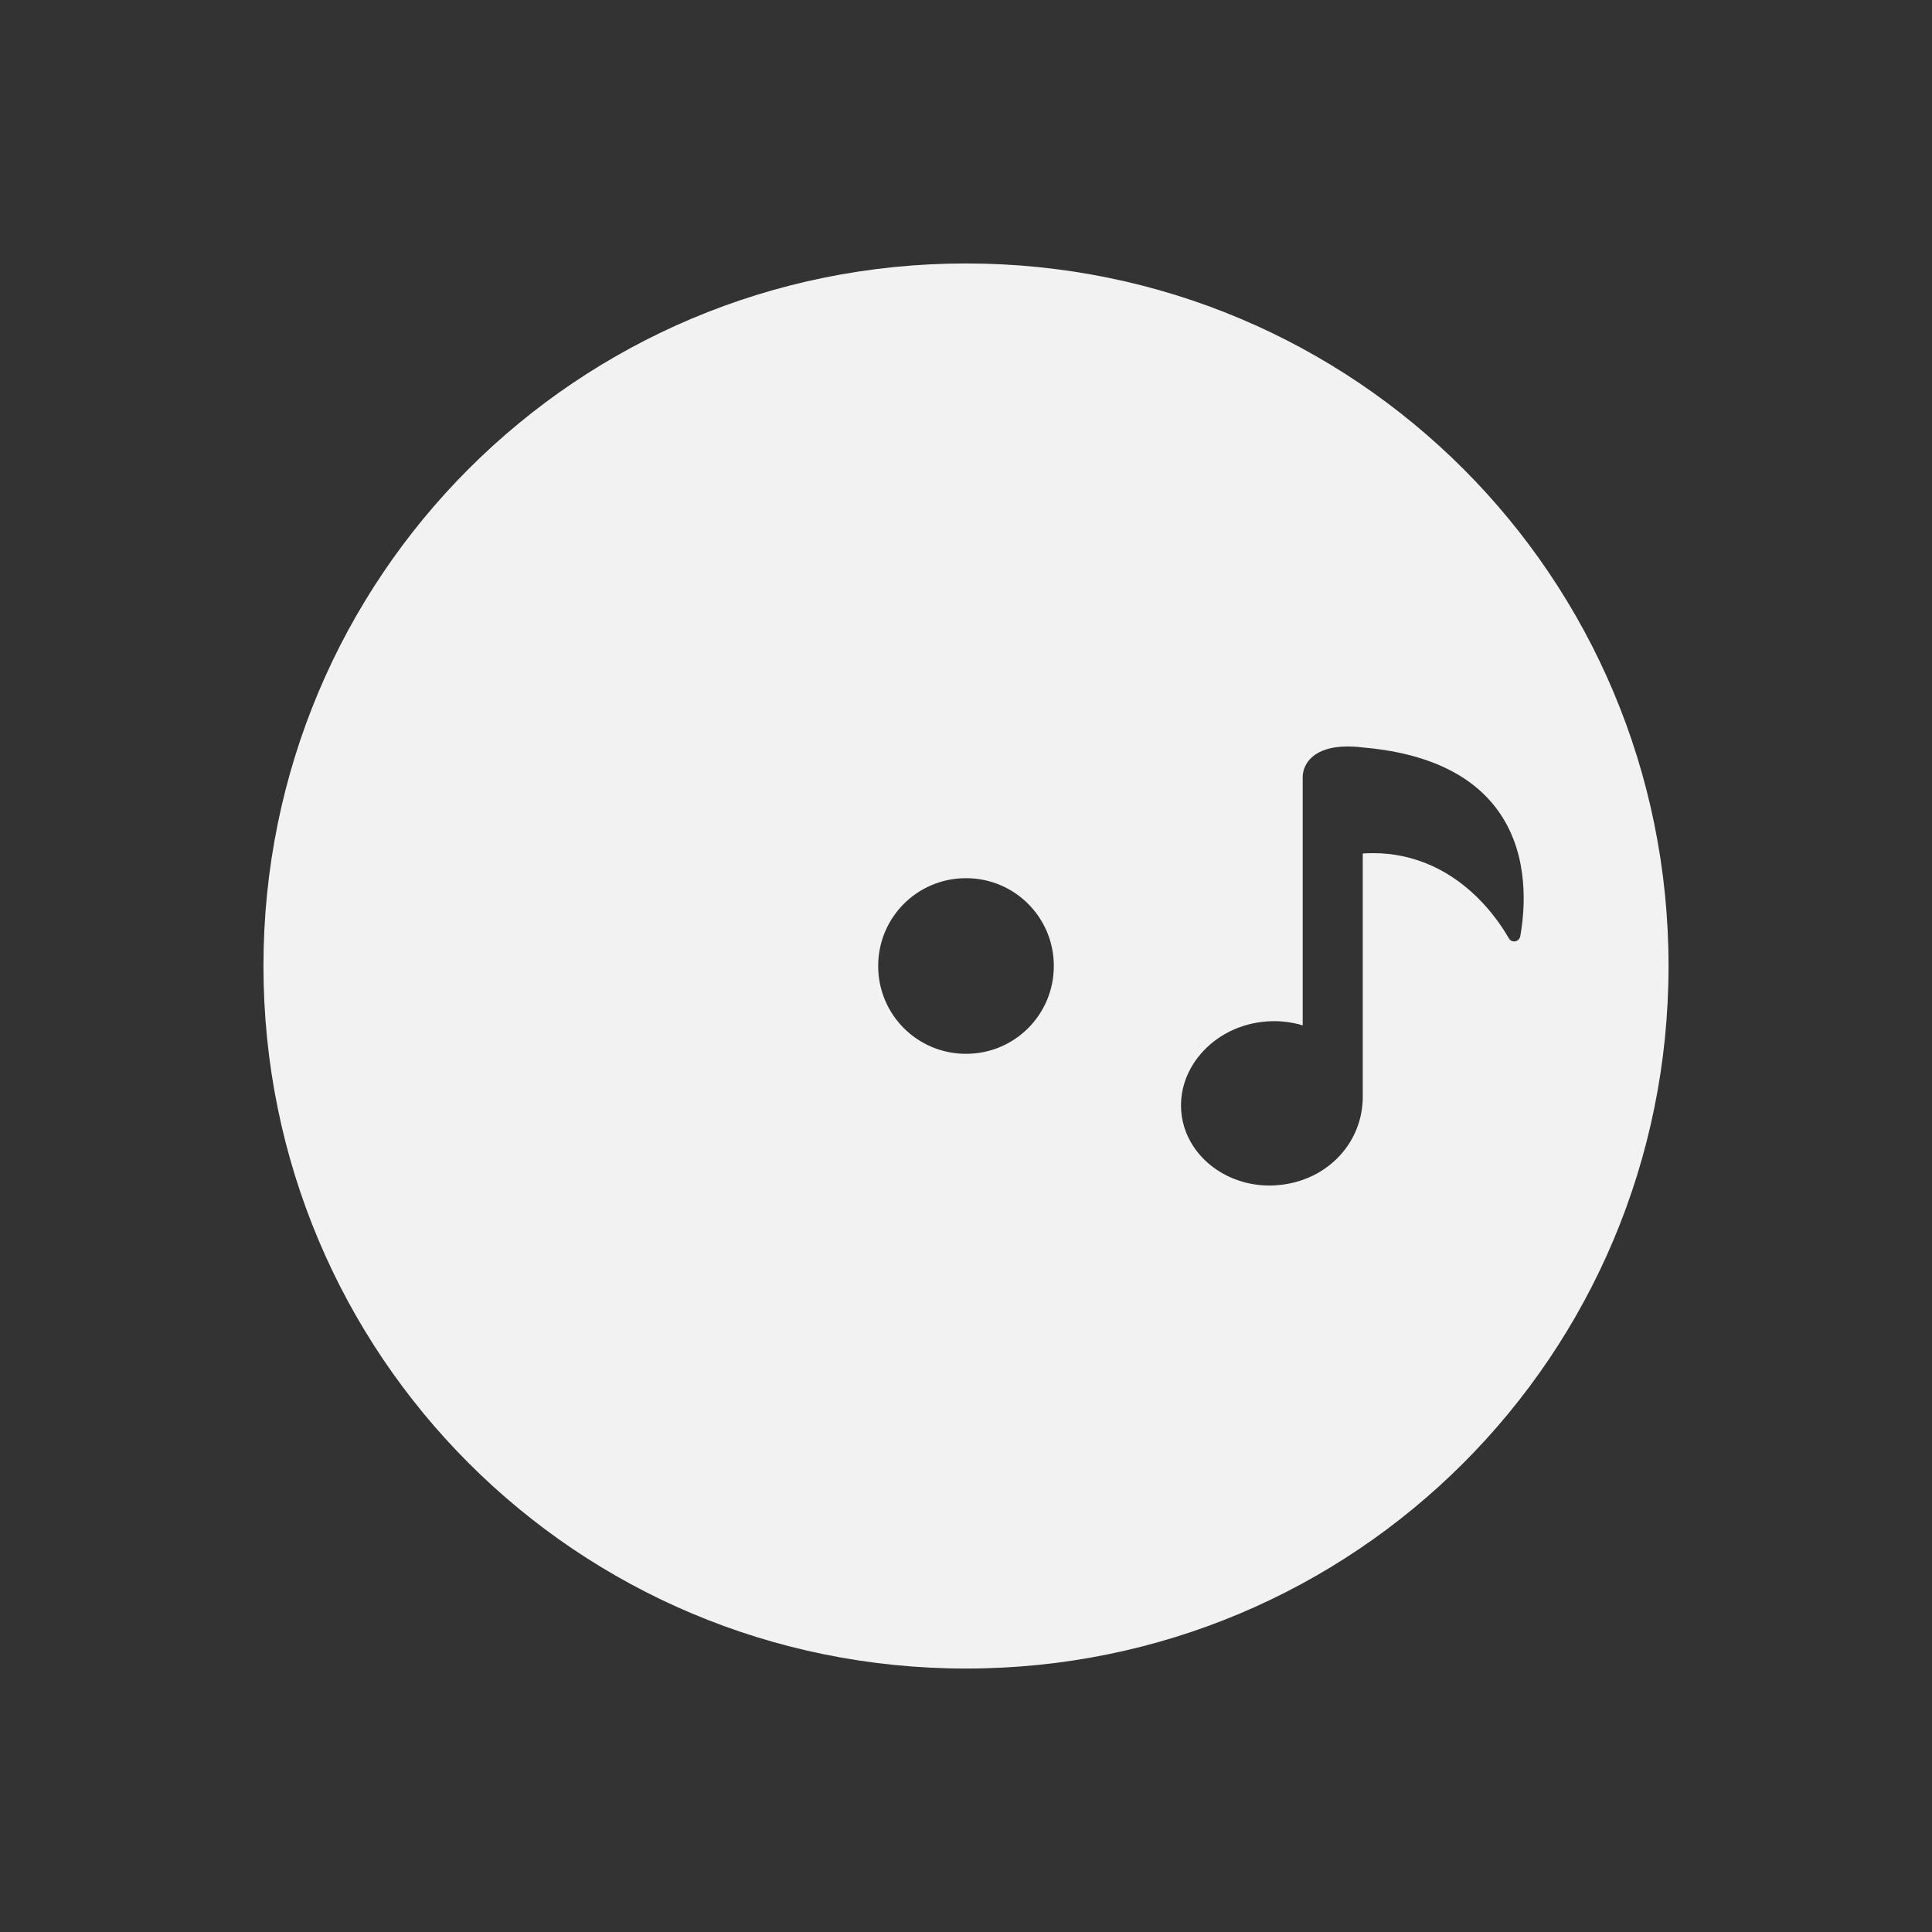 <svg xmlns="http://www.w3.org/2000/svg" viewBox="0 0 22 22">
  <rect x="0" y="0" width="22" height="22" fill="#333333" stroke="none"/>
  <defs id="defs3051">
    <style type="text/css" id="current-color-scheme">
      .ColorScheme-Text {
        color:#f2f2f2
      }
      </style>
  </defs>
 <path 
     style="fill:currentColor;fill-opacity:1;stroke:none"      
	 class="ColorScheme-Text"
     d="M 11 3 C 6.568 3 3 6.568 3 11 C 3 15.432 6.568 19 11 19 C 15.432 19 19 15.432 19 11 C 19 6.568 15.432 3 11 3 z M 15.346 8.5 C 15.395 8.5 15.449 8.503 15.504 8.51 L 15.506 8.51 C 16.257 8.573 16.788 8.828 17.084 9.268 C 17.413 9.756 17.367 10.352 17.311 10.664 C 17.305 10.692 17.282 10.714 17.254 10.719 C 17.226 10.724 17.198 10.712 17.184 10.688 C 17.125 10.587 17.026 10.434 16.883 10.281 C 16.537 9.911 16.105 9.715 15.637 9.715 C 15.598 9.715 15.557 9.716 15.518 9.719 L 15.518 12.488 C 15.518 13.002 15.133 13.423 14.602 13.49 C 14.553 13.496 14.505 13.5 14.457 13.5 C 13.945 13.5 13.513 13.153 13.455 12.693 C 13.424 12.446 13.502 12.2 13.674 12 C 13.846 11.8 14.092 11.671 14.367 11.637 C 14.525 11.617 14.685 11.631 14.834 11.676 L 14.834 8.852 C 14.834 8.689 14.967 8.5 15.346 8.5 z M 11 10 C 11.554 10 12 10.446 12 11 C 12 11.554 11.554 12 11 12 C 10.446 12 10 11.554 10 11 C 10 10.446 10.446 10 11 10 z "
     />
</svg>
